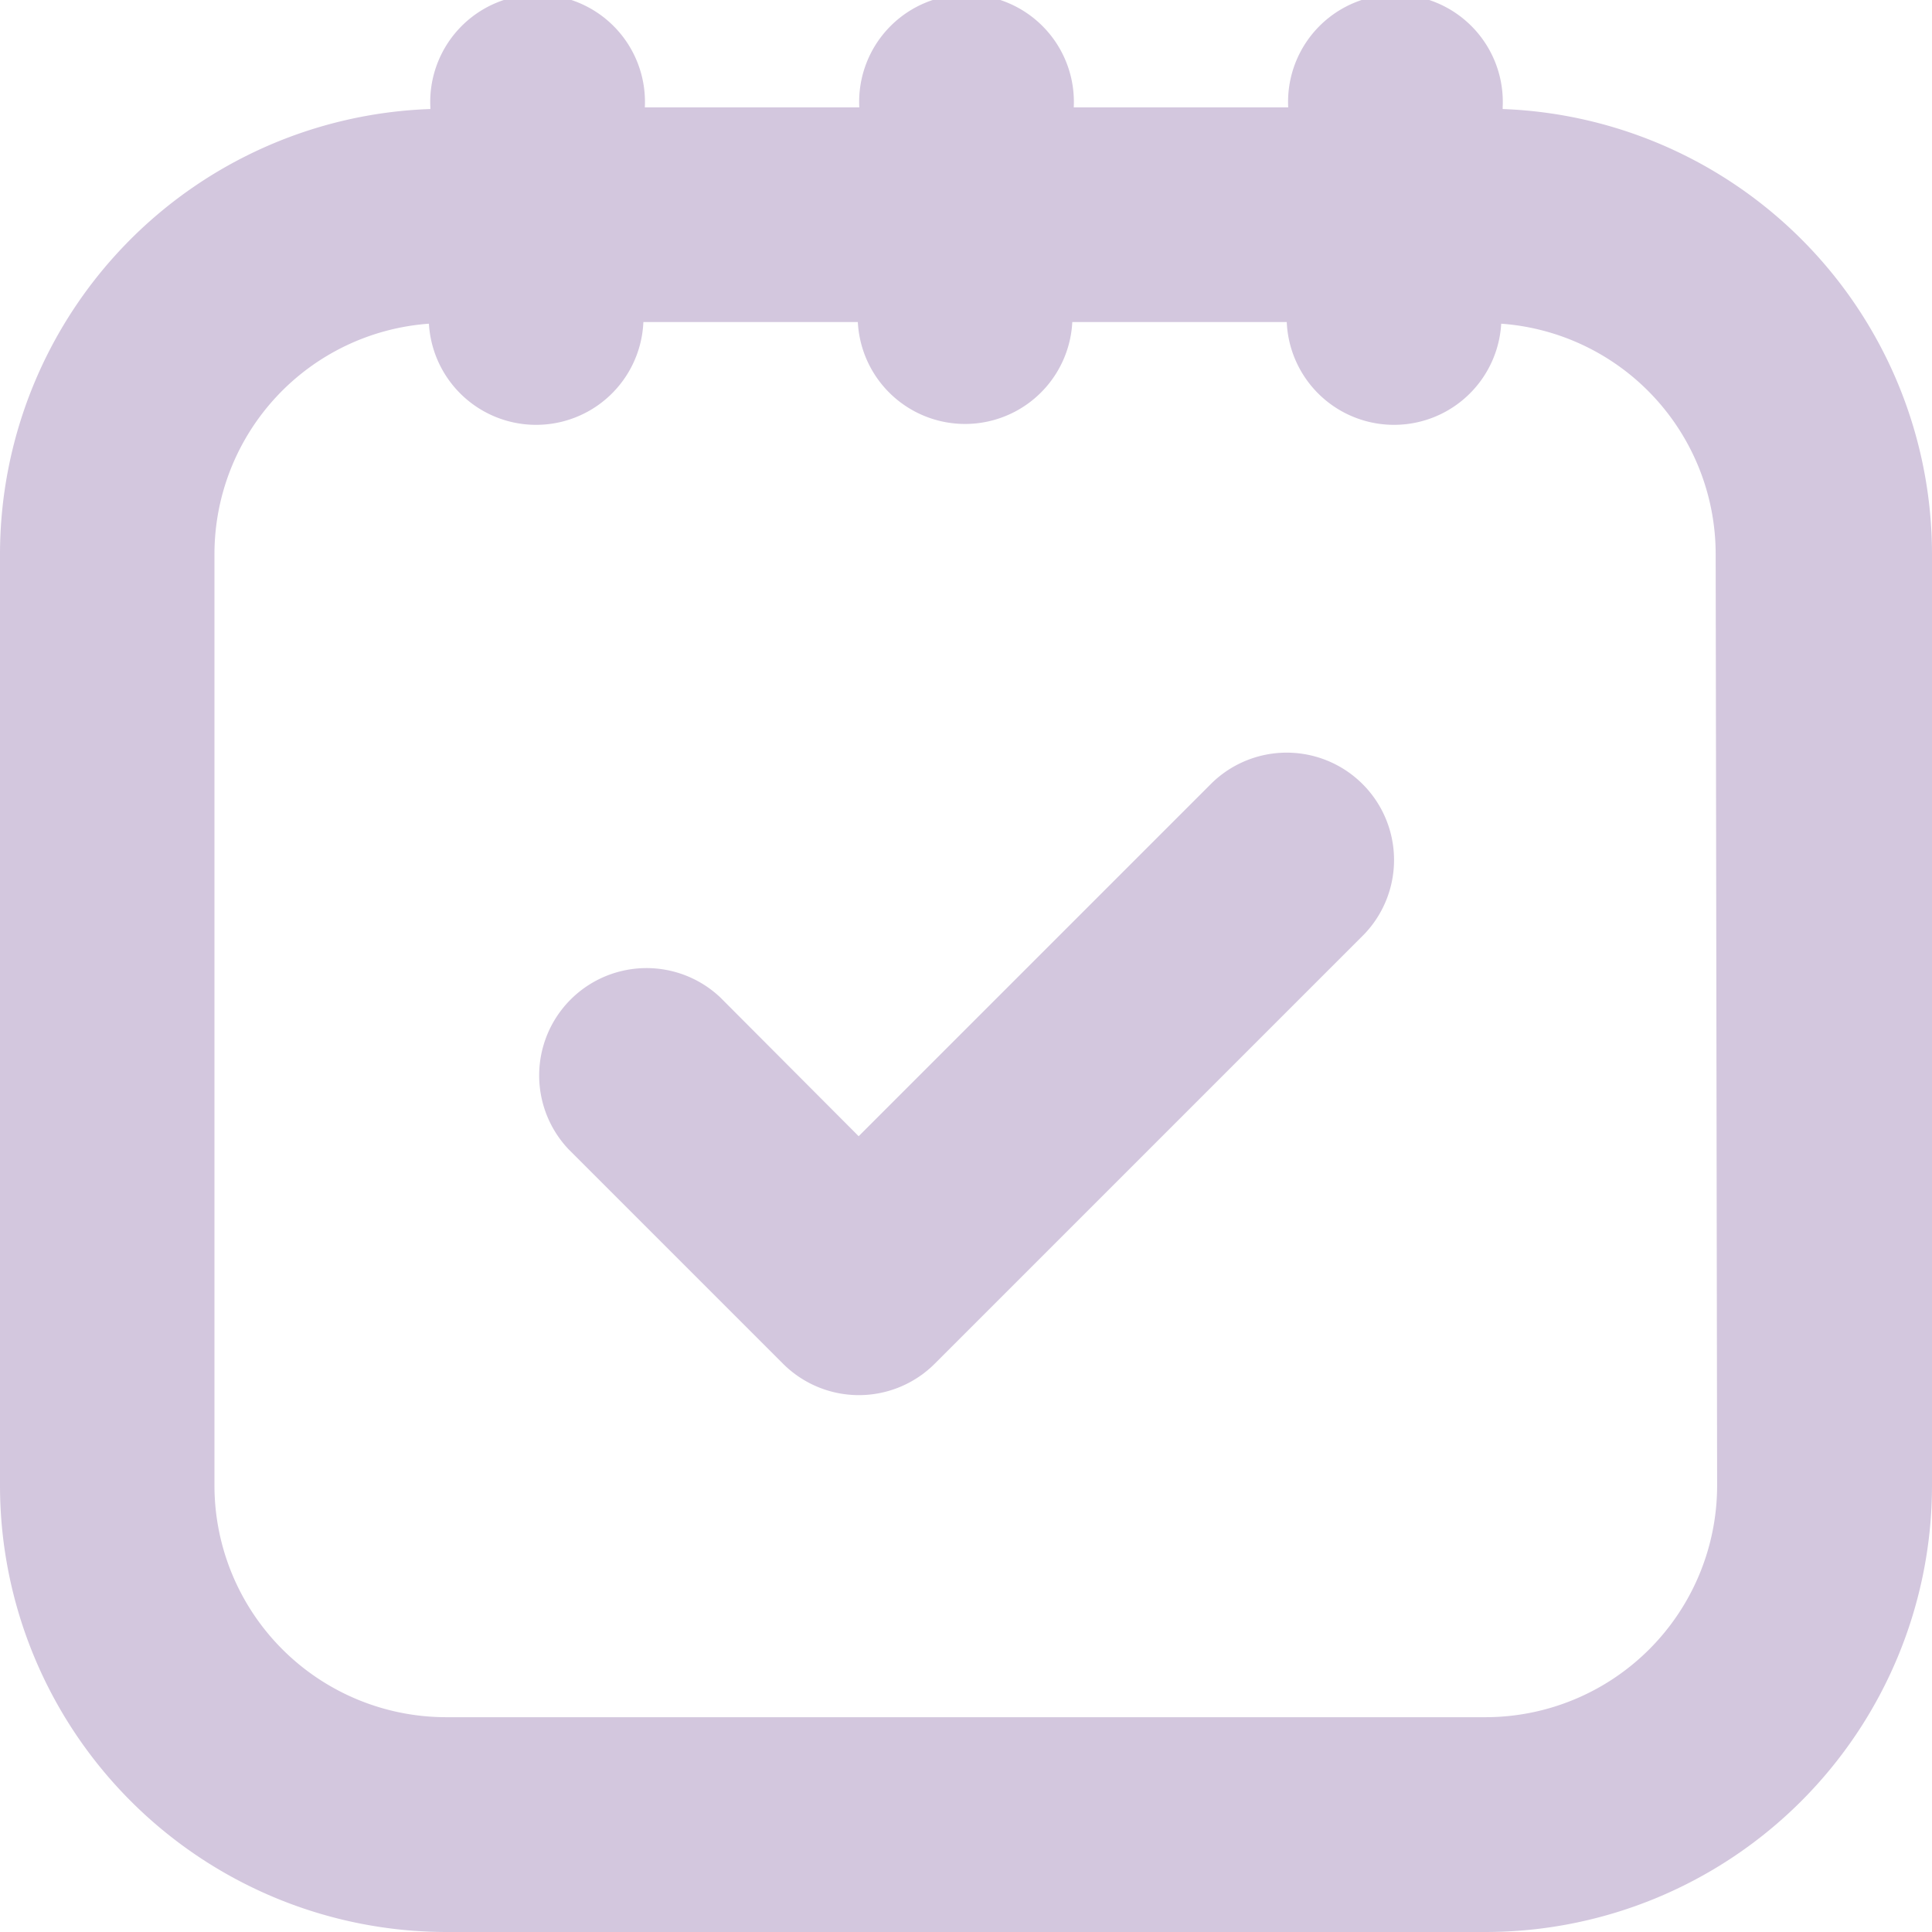 <svg xmlns="http://www.w3.org/2000/svg" viewBox="0 0 279.27 279.27"><defs><style>.cls-1{fill:#d3c7de;}</style></defs><title>Book Now Light</title><g id="Layer_2" data-name="Layer 2"><g id="Design"><path class="cls-1" d="M217.21,15.76v-.24a15.52,15.52,0,1,0-31,0h-31a15.52,15.52,0,1,0-31,0h-31a15.52,15.52,0,1,0-31,0v.24A64.43,64.43,0,0,0,0,80V214.78a64.57,64.57,0,0,0,64.5,64.49H214.78a64.56,64.56,0,0,0,64.49-64.49V80A64.43,64.43,0,0,0,217.21,15.76Zm31,199a33.5,33.5,0,0,1-33.46,33.46H64.5A33.51,33.51,0,0,1,31,214.78V80a33.41,33.41,0,0,1,31-33.21,15.52,15.52,0,0,0,31-.24h31a15.52,15.52,0,0,0,31,0h31a15.52,15.52,0,0,0,31,.24,33.41,33.41,0,0,1,31,33.21Z"/><path class="cls-1" d="M197.15,113.53a15.52,15.52,0,0,0-21.94-.38l-51.09,51.09-20-20.06a15.52,15.52,0,0,0-21.94,21.94l31,31a15.51,15.51,0,0,0,21.94,0l62.06-62.06h0A15.51,15.51,0,0,0,197.15,113.53Z"/></g></g></svg>